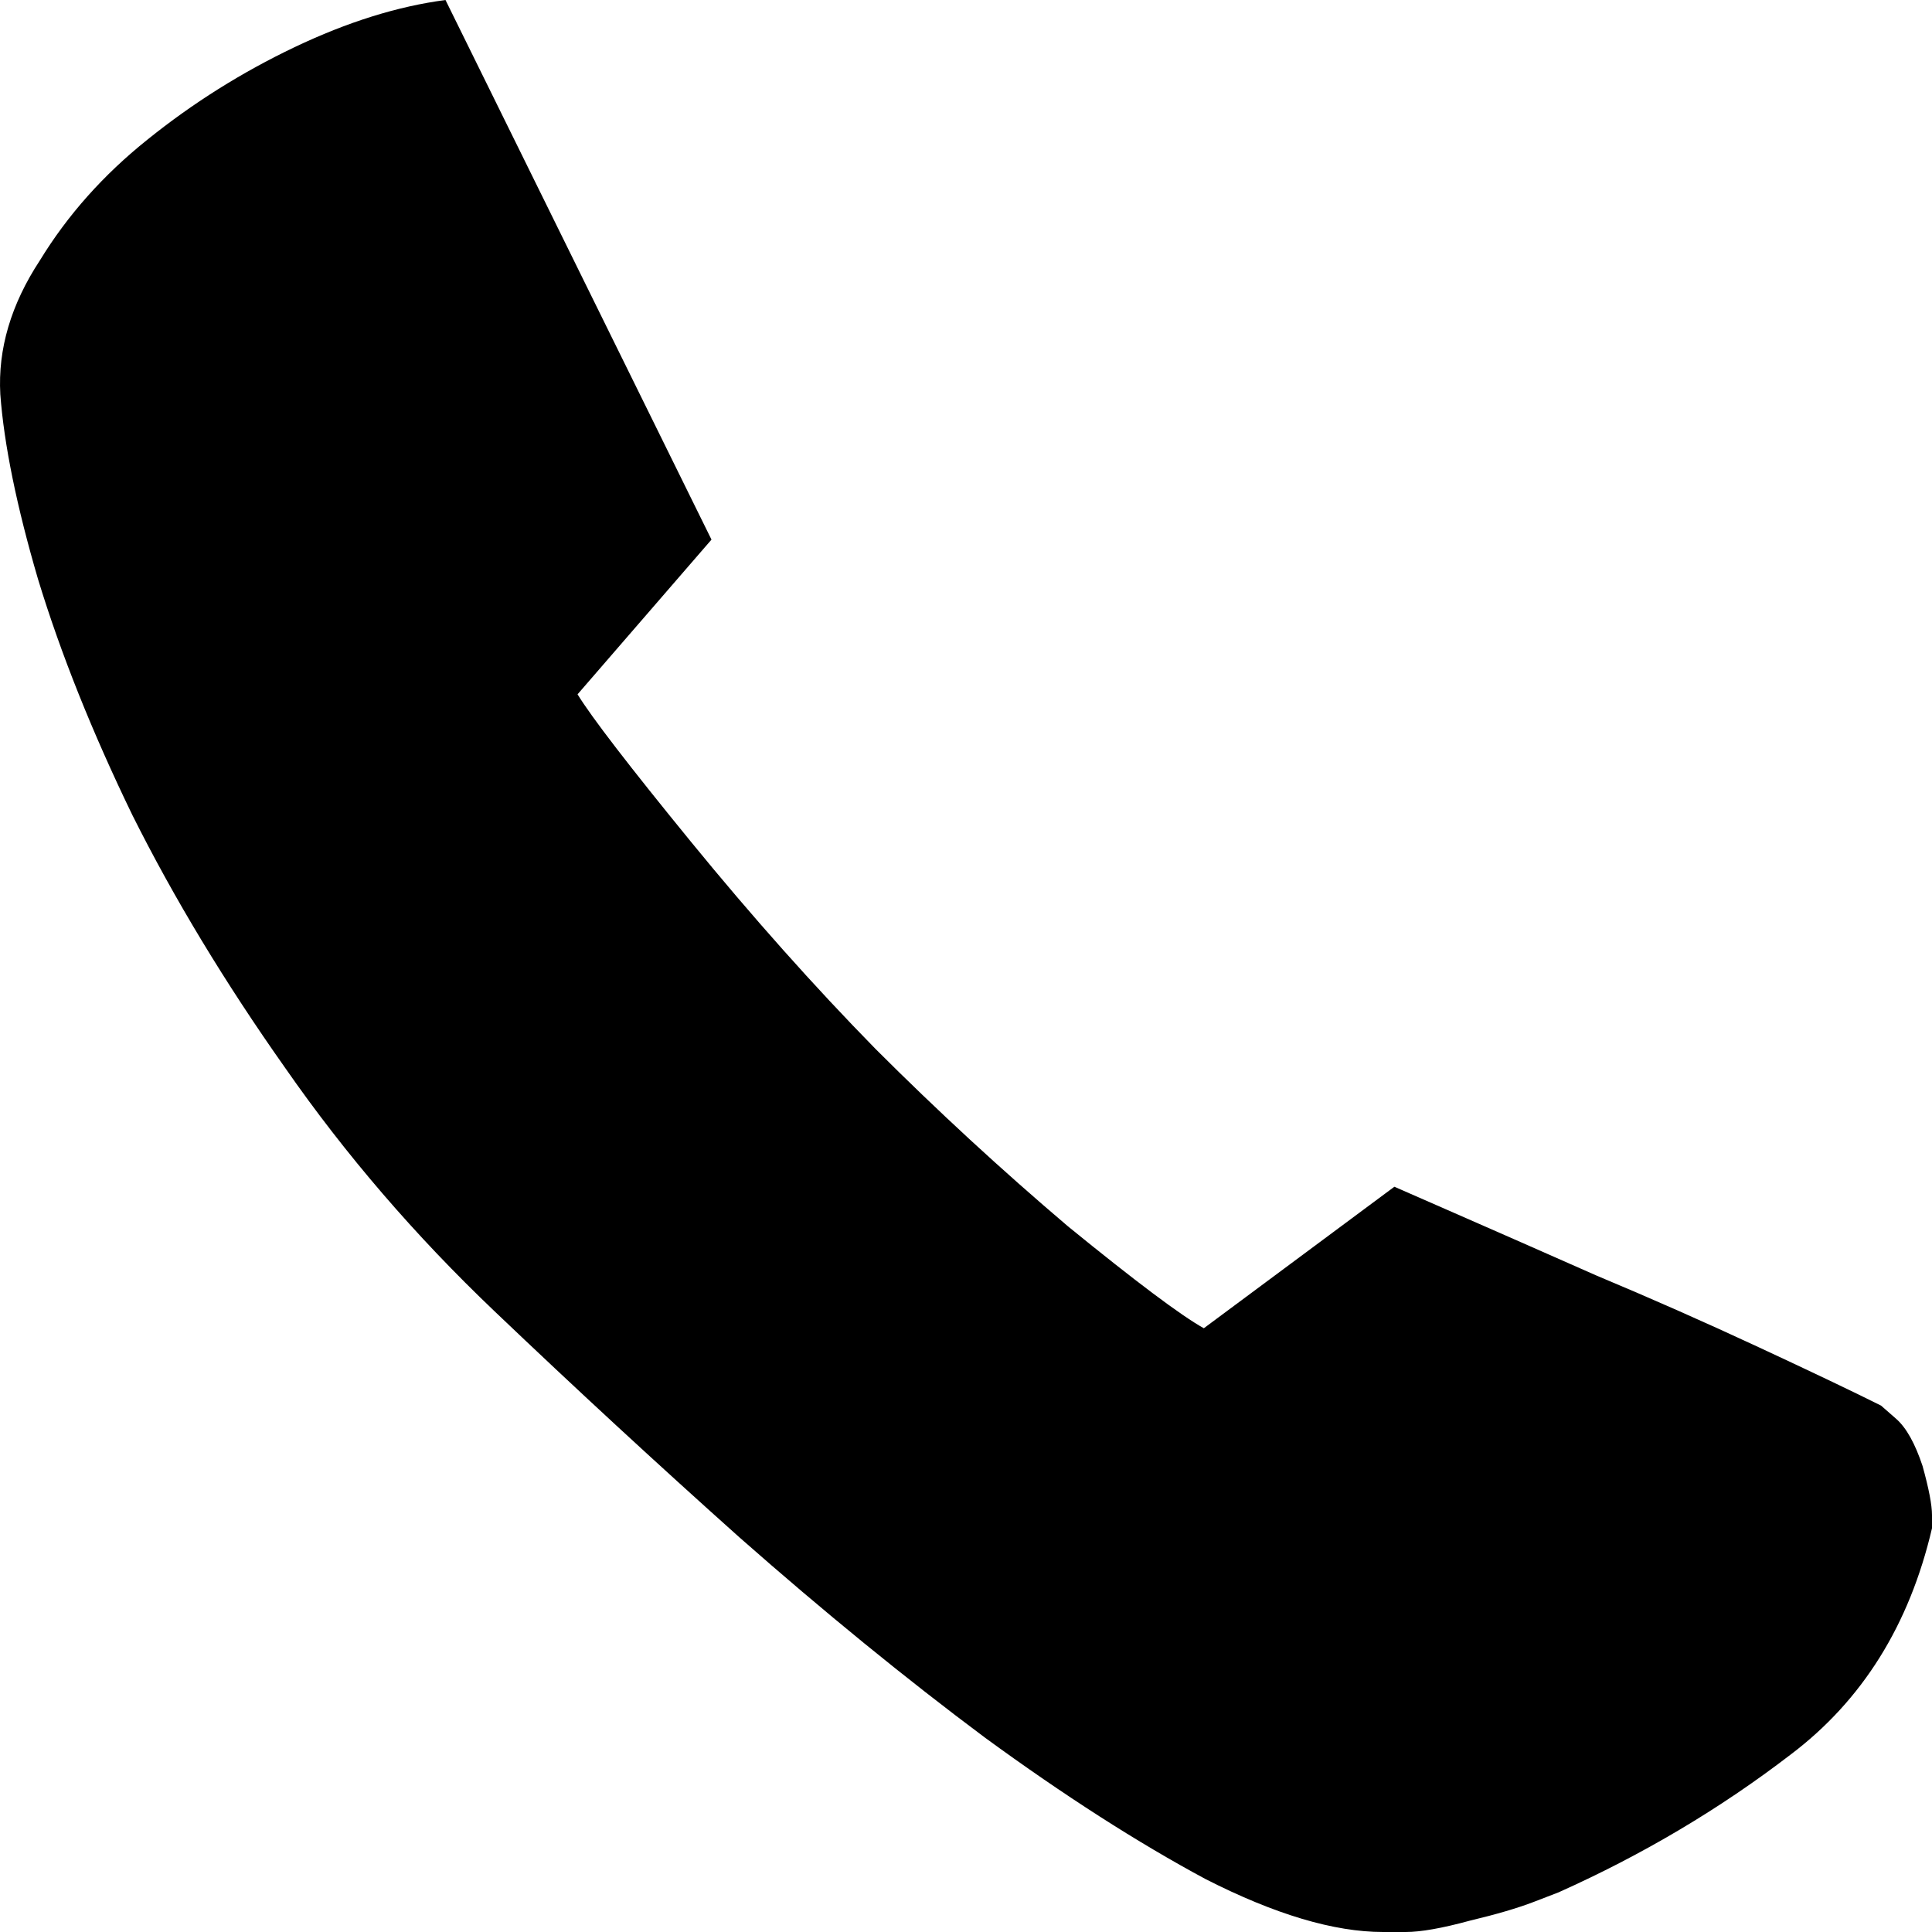 <?xml version="1.0" encoding="UTF-8"?> <svg xmlns="http://www.w3.org/2000/svg" width="87" height="87" viewBox="0 0 87 87" fill="none"><path d="M62.28 87C60.072 87 57.41 86.207 54.295 84.621C51.237 82.978 47.924 80.855 44.356 78.249C40.788 75.587 37.107 72.585 33.313 69.243C29.575 65.901 25.894 62.503 22.27 59.048C18.702 55.649 15.559 51.996 12.841 48.088C10.122 44.236 7.829 40.441 5.96 36.703C4.148 32.965 2.732 29.425 1.713 26.083C0.75 22.798 0.183 20.023 0.014 17.757C-0.1 15.718 0.495 13.707 1.797 11.725C3.043 9.686 4.657 7.873 6.64 6.287C8.678 4.645 10.887 3.257 13.265 2.124C15.644 0.991 17.909 0.283 20.061 0L32.039 24.299L26.008 31.266C26.631 32.285 28.329 34.494 31.104 37.893C33.879 41.291 36.654 44.406 39.429 47.238C42.204 50.014 45.093 52.676 48.094 55.225C51.152 57.717 53.191 59.246 54.21 59.812L62.79 53.44C62.79 53.44 63.696 53.837 65.508 54.63C67.32 55.423 69.444 56.357 71.879 57.434C74.314 58.453 76.75 59.529 79.185 60.662C81.62 61.795 83.46 62.673 84.706 63.296C84.706 63.296 84.933 63.494 85.386 63.891C85.839 64.287 86.236 64.995 86.575 66.015C86.858 67.034 87 67.77 87 68.224C87 68.62 87 68.818 87 68.818C85.981 73.18 83.857 76.578 80.629 79.014C77.457 81.449 73.975 83.517 70.18 85.216C70.18 85.216 69.812 85.357 69.076 85.641C68.34 85.924 67.377 86.207 66.188 86.49C64.942 86.83 63.979 87 63.3 87C62.62 87 62.28 87 62.28 87Z" fill="black"></path></svg> 